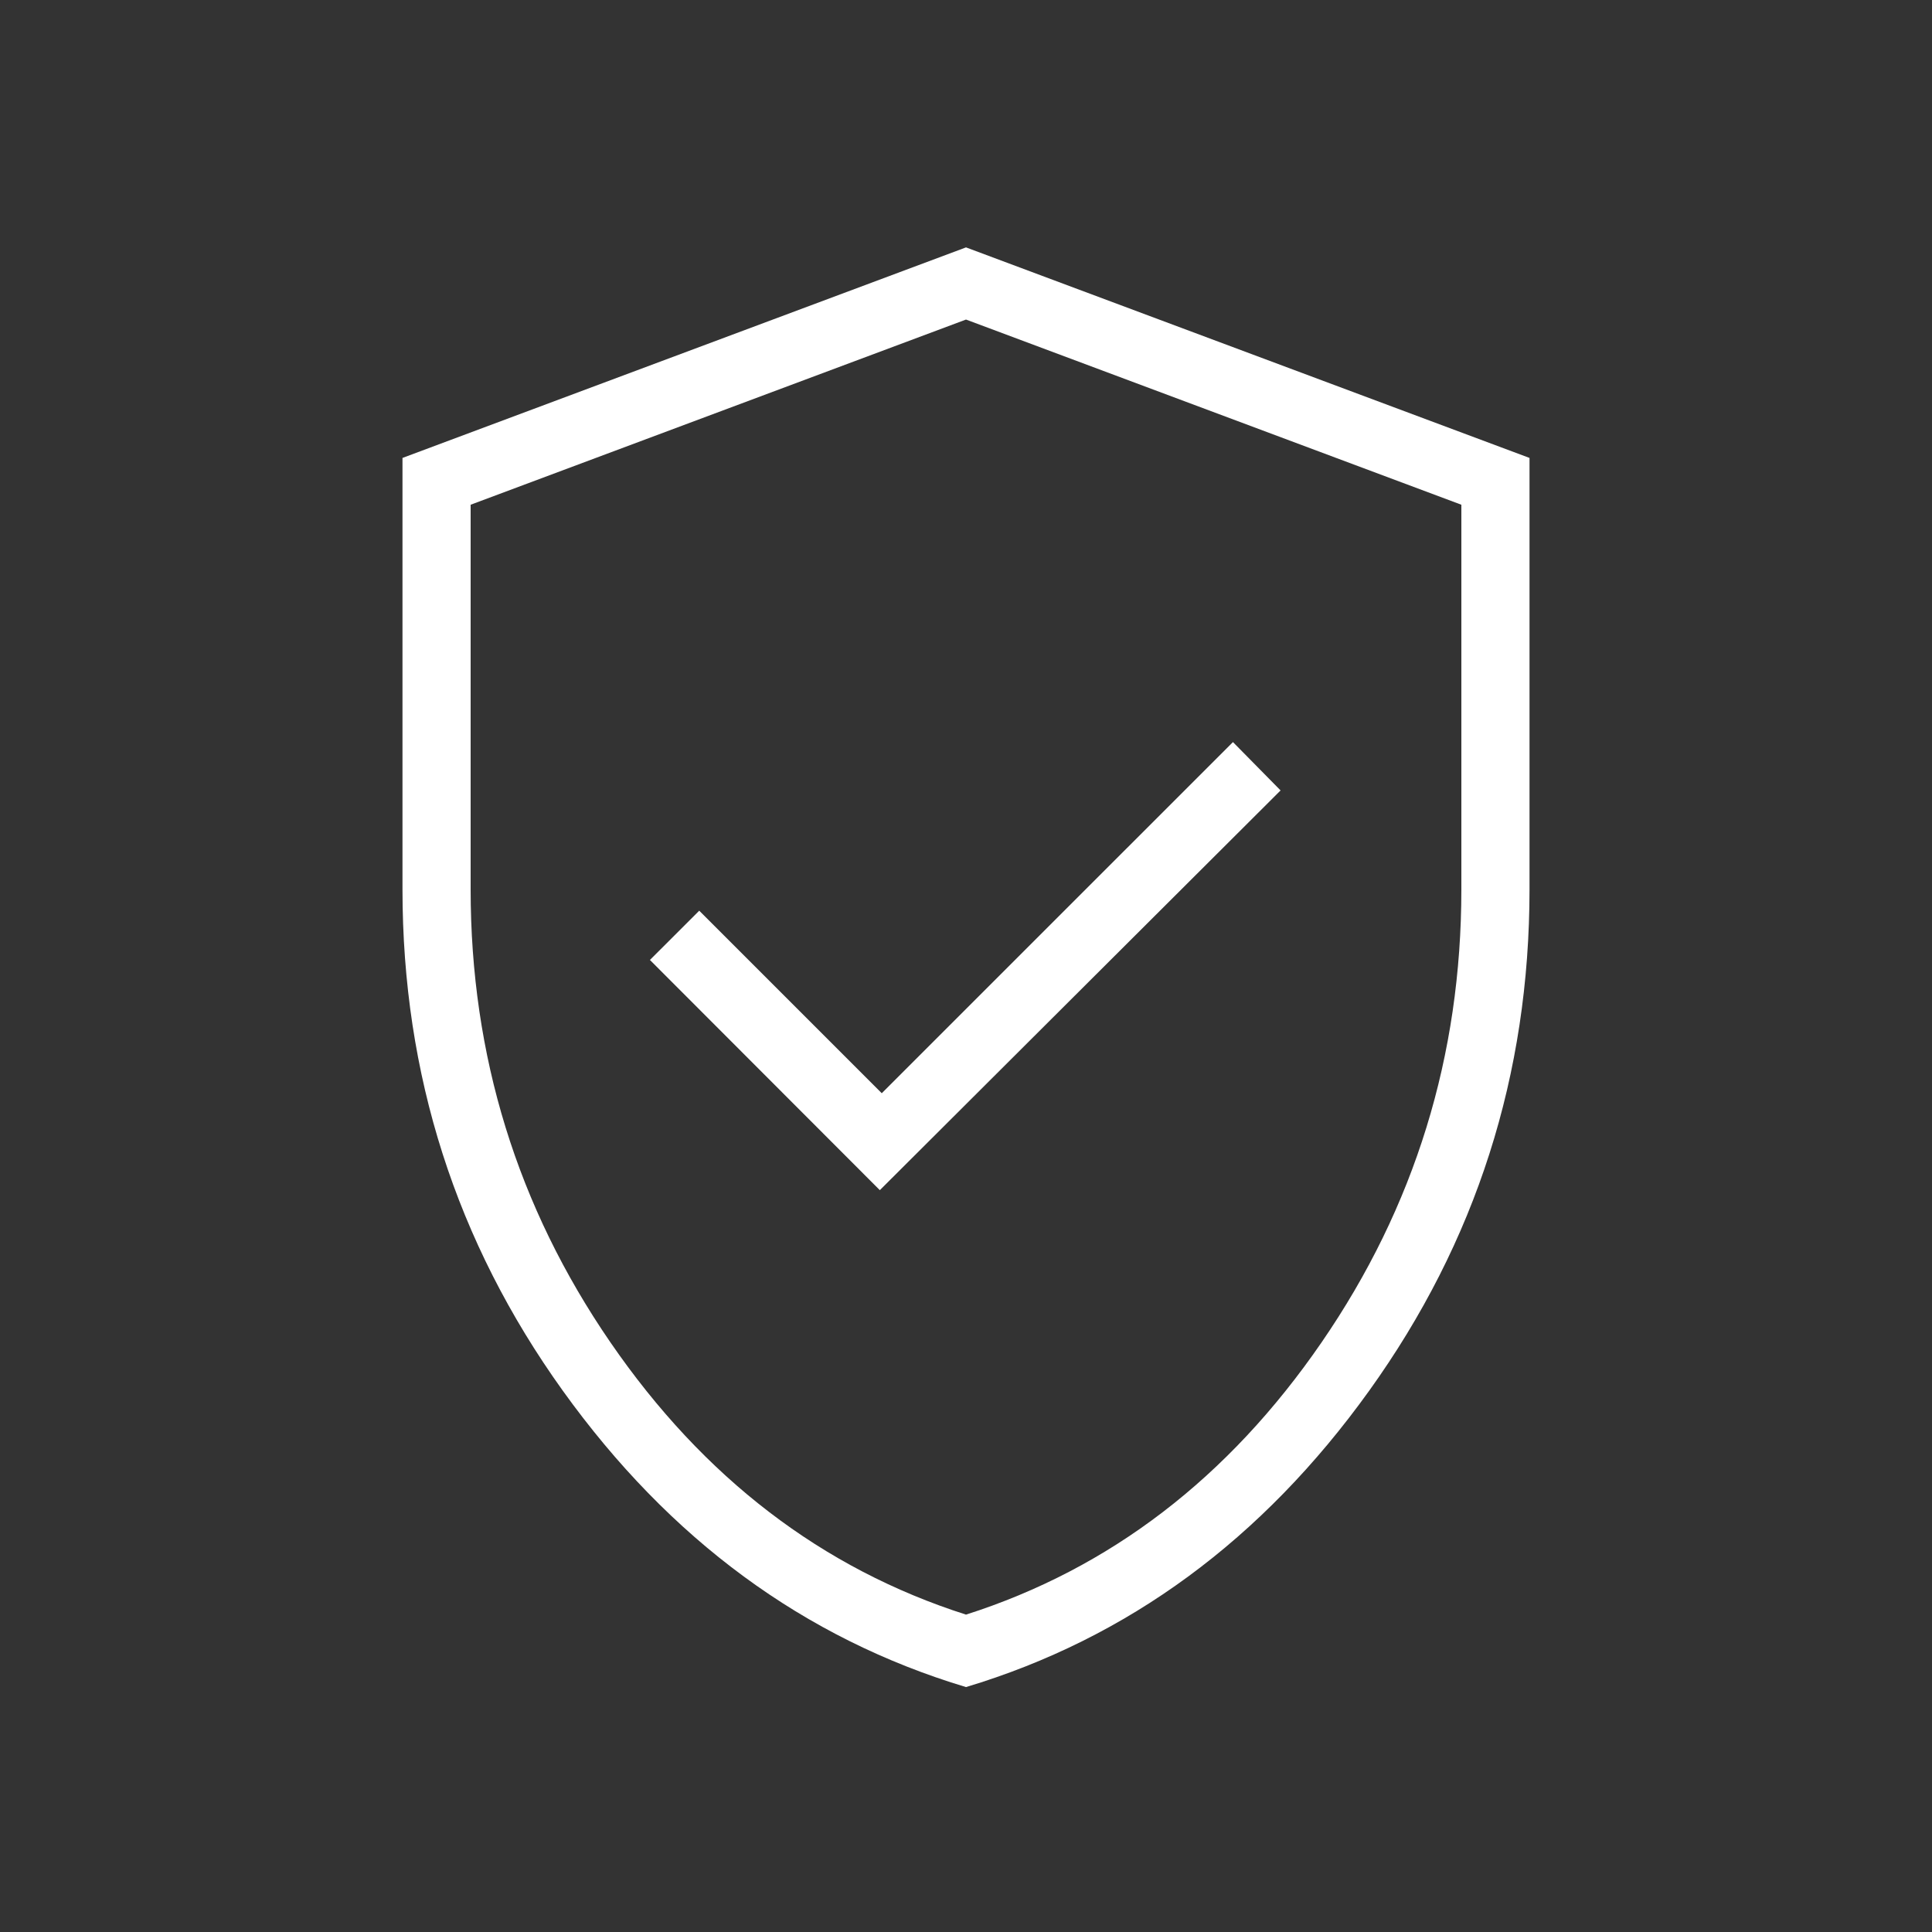 <svg width="40" height="40" viewBox="0 0 40 40" fill="none" xmlns="http://www.w3.org/2000/svg">
<rect x="0" y="0" width="40" height="40" fill="#333333" stroke="none"/>
<mask id="mask0_830_3359" style="mask-type:alpha" maskUnits="userSpaceOnUse" x="0" y="0" width="40" height="40">
<rect width="40" height="40" fill="#D9D9D9"/>
</mask>
<g mask="url(#mask0_830_3359)">
<path d="M18.216 24.641L26.513 16.365L25.527 15.364L18.256 22.634L14.477 18.855L13.456 19.875L18.216 24.641ZM20 34.929C16.648 33.922 13.865 31.876 11.652 28.793C9.44 25.71 8.333 22.25 8.333 18.412V9.481L20 5.122L31.667 9.481V18.412C31.667 22.25 30.561 25.71 28.348 28.793C26.135 31.876 23.352 33.922 20 34.929ZM20 33.429C22.979 32.477 25.433 30.598 27.362 27.792C29.292 24.985 30.256 21.859 30.256 18.412V10.45L20 6.616L9.744 10.45V18.412C9.744 21.859 10.709 24.985 12.638 27.792C14.567 30.598 17.021 32.477 20 33.429Z" fill="white"/>
</g>
</svg>
